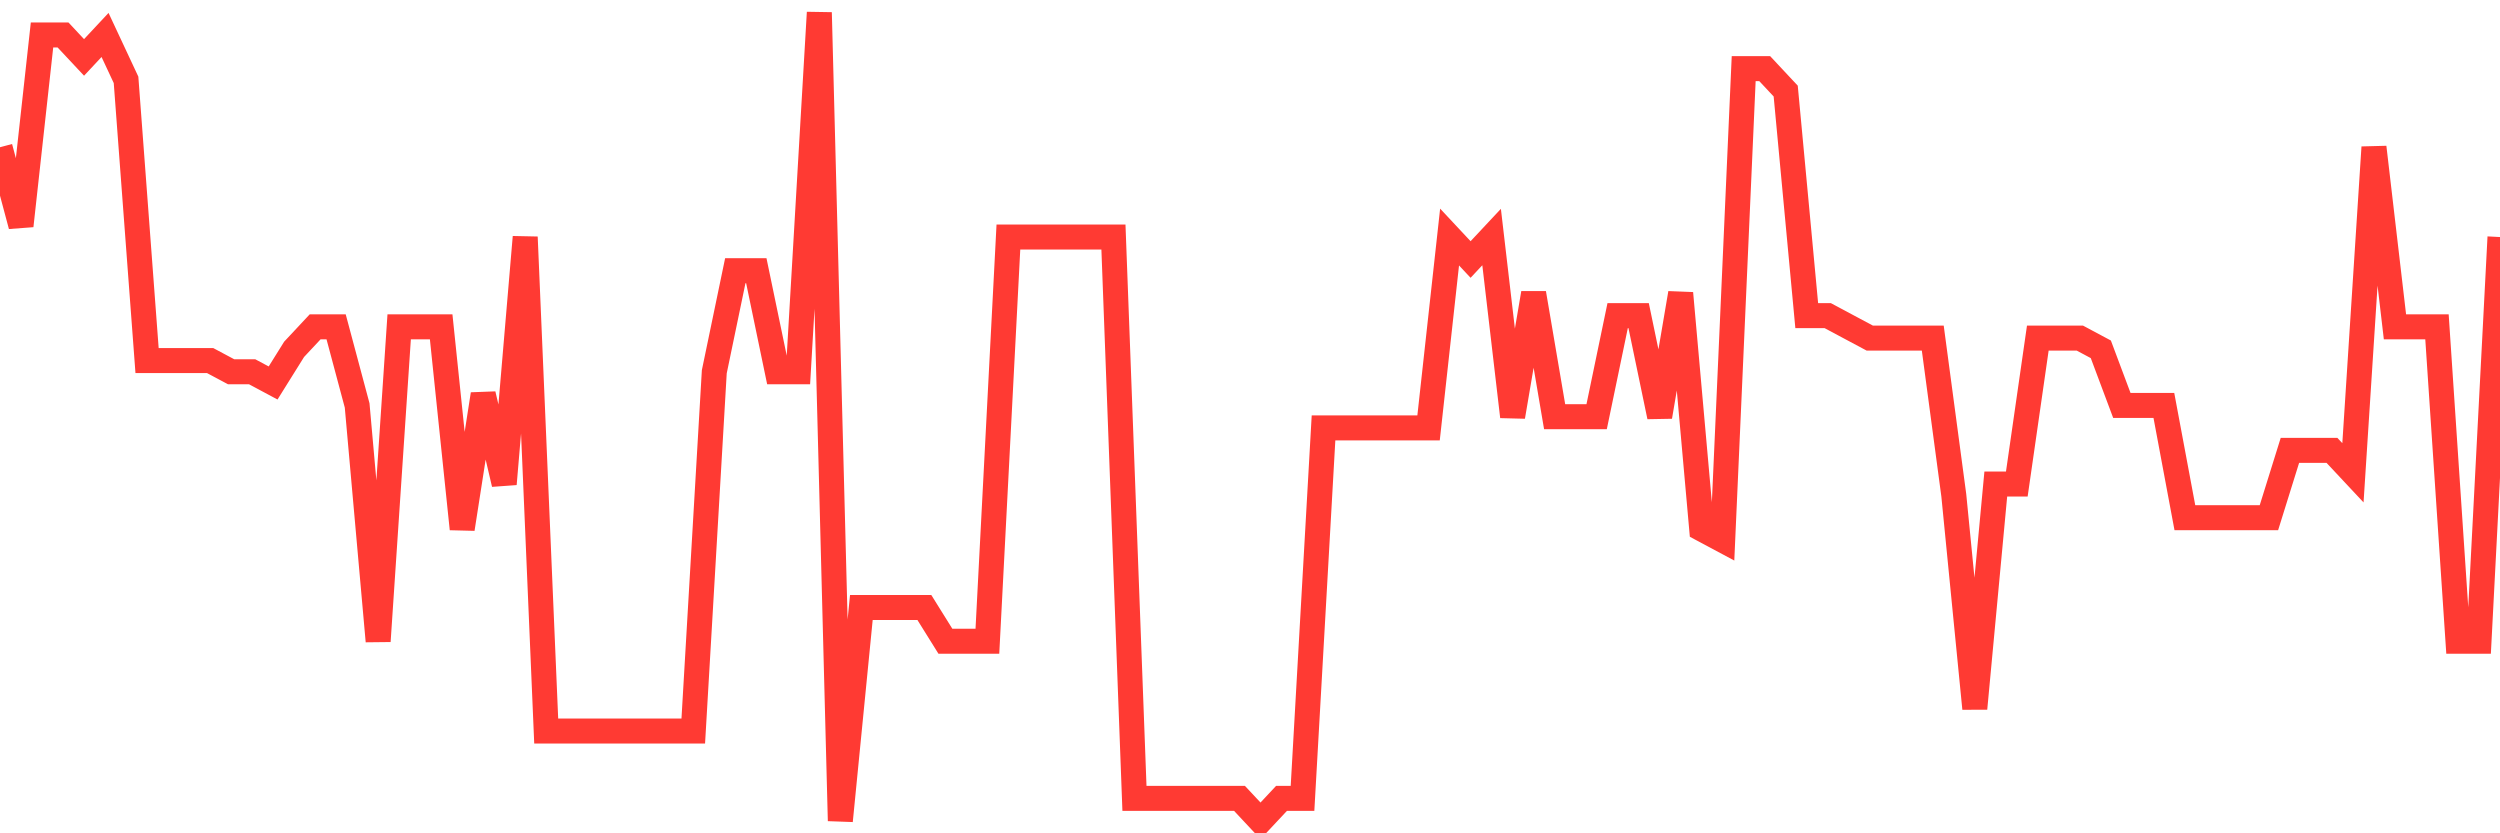 <svg
  xmlns="http://www.w3.org/2000/svg"
  xmlns:xlink="http://www.w3.org/1999/xlink"
  width="120"
  height="40"
  viewBox="0 0 120 40"
  preserveAspectRatio="none"
>
  <polyline
    points="0,7.067 1.008,10.839 2.017,1.678 3.025,1.678 4.034,2.756 5.042,1.678 6.05,3.833 7.059,17.306 8.067,17.306 9.076,17.306 10.084,17.306 11.092,17.844 12.101,17.844 13.109,18.383 14.118,16.767 15.126,15.689 16.134,15.689 17.143,19.461 18.151,30.778 19.16,15.689 20.168,15.689 21.176,15.689 22.185,25.389 23.193,18.922 24.202,23.233 25.21,11.378 26.218,35.089 27.227,35.089 28.235,35.089 29.244,35.089 30.252,35.089 31.261,35.089 32.269,35.089 33.277,35.089 34.286,17.844 35.294,12.994 36.303,12.994 37.311,17.844 38.319,17.844 39.328,0.6 40.336,39.4 41.345,29.161 42.353,29.161 43.361,29.161 44.37,29.161 45.378,30.778 46.387,30.778 47.395,30.778 48.403,11.378 49.412,11.378 50.42,11.378 51.429,11.378 52.437,11.378 53.445,11.378 54.454,38.322 55.462,38.322 56.471,38.322 57.479,38.322 58.487,38.322 59.496,38.322 60.504,39.4 61.513,38.322 62.521,38.322 63.529,20.539 64.538,20.539 65.546,20.539 66.555,20.539 67.563,20.539 68.571,20.539 69.58,11.378 70.588,12.456 71.597,11.378 72.605,20 73.613,14.072 74.622,20 75.63,20 76.639,20 77.647,15.15 78.655,15.15 79.664,20 80.672,14.072 81.681,25.389 82.689,25.928 83.697,3.294 84.706,3.294 85.714,4.372 86.723,15.15 87.731,15.15 88.739,15.689 89.748,16.228 90.756,16.228 91.765,16.228 92.773,16.228 93.782,23.772 94.79,34.011 95.798,23.233 96.807,23.233 97.815,16.228 98.824,16.228 99.832,16.228 100.84,16.767 101.849,19.461 102.857,19.461 103.866,19.461 104.874,24.85 105.882,24.85 106.891,24.85 107.899,24.85 108.908,24.85 109.916,21.617 110.924,21.617 111.933,21.617 112.941,22.694 113.95,7.067 114.958,15.689 115.966,15.689 116.975,15.689 117.983,30.778 118.992,30.778 120,11.378"
    fill="none"
    stroke="#ff3a33"
    stroke-width="1.2"
  >
  </polyline>
</svg>